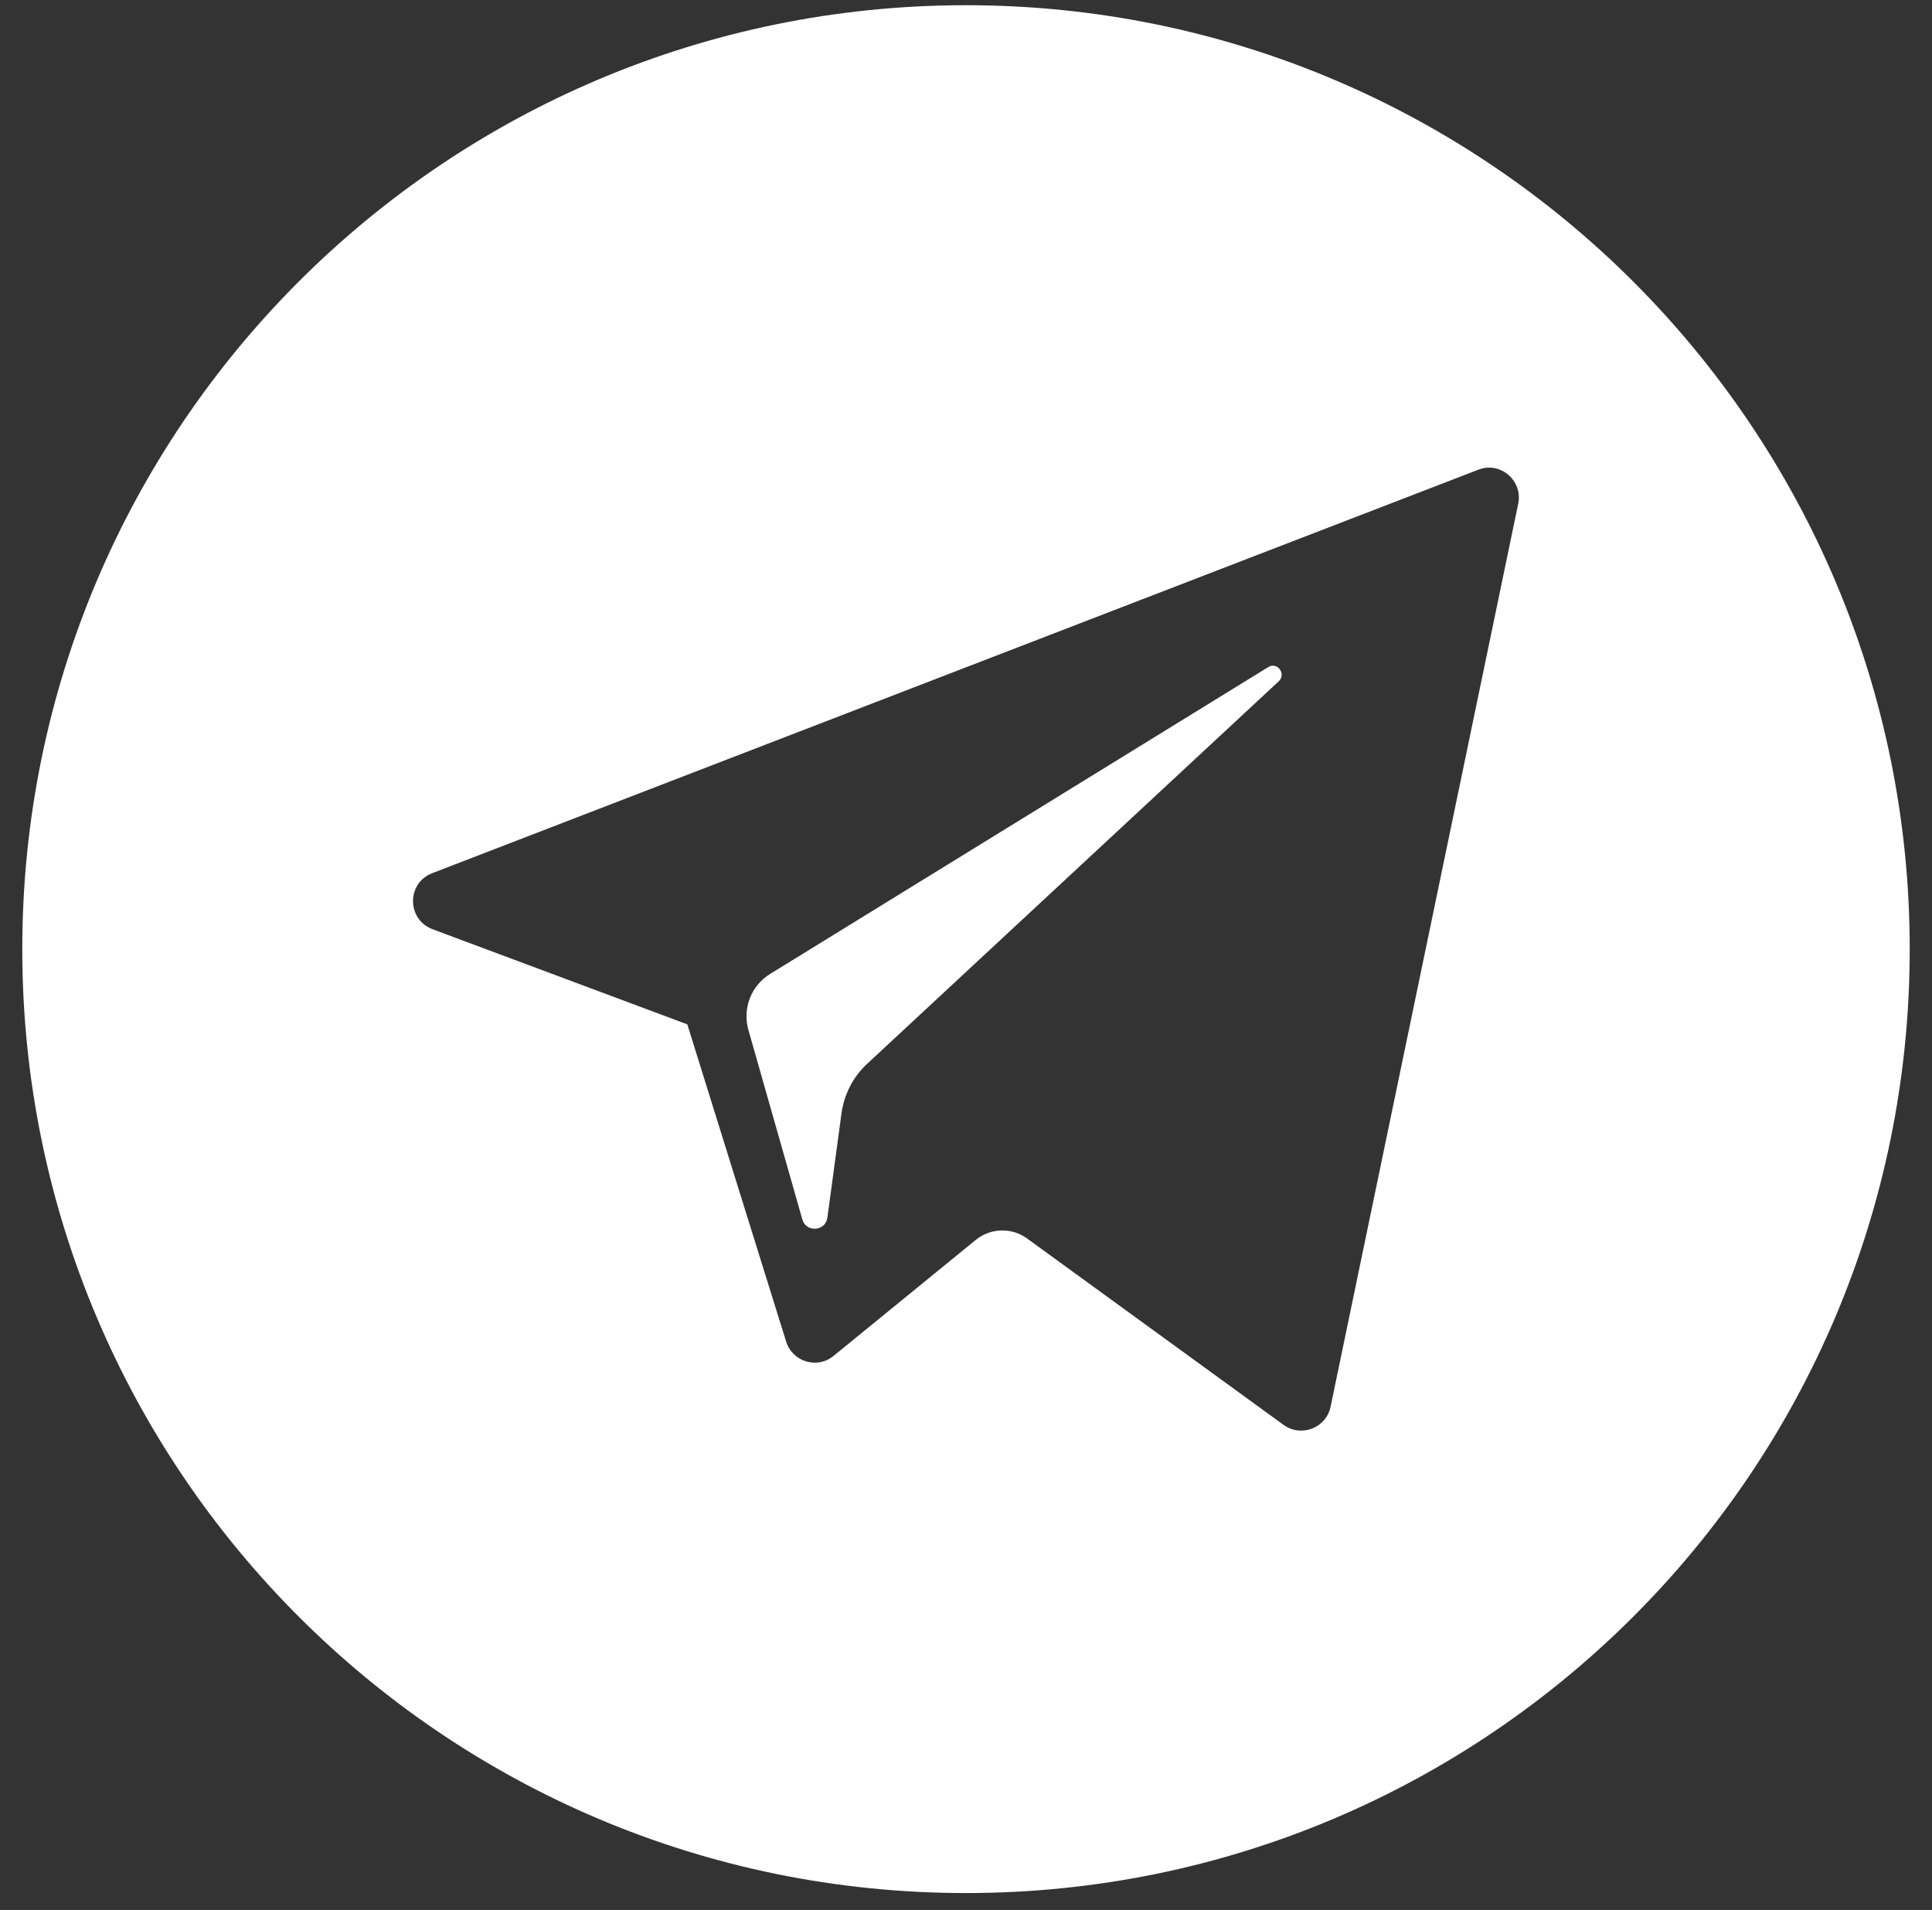 <?xml version="1.0" encoding="UTF-8"?> <svg xmlns="http://www.w3.org/2000/svg" width="86" height="85" viewBox="0 0 86 85" fill="none"><rect x="0" y="0" width="86" height="85" fill="#333333" stroke="none"/> <path d="M56.456 29.687L34.287 43.34C33.433 43.865 33.039 44.882 33.318 45.85L35.714 54.268C35.878 54.859 36.748 54.81 36.83 54.186L37.454 49.575C37.569 48.705 37.979 47.901 38.635 47.311L56.932 30.31C57.26 29.982 56.85 29.441 56.456 29.687ZM43 0.232C19.797 0.232 0.992 19.037 0.992 42.24C0.992 65.443 19.797 84.248 43 84.248C66.203 84.248 85.008 65.443 85.008 42.24C85.008 19.037 66.203 0.232 43 0.232ZM67.581 22.418L59.229 62.604C59.032 63.556 57.916 63.983 57.129 63.408L45.724 55.121C45.035 54.613 44.083 54.646 43.427 55.187L37.109 60.34C36.371 60.947 35.271 60.602 34.992 59.7L30.595 45.588L19.256 41.354C18.107 40.927 18.09 39.303 19.239 38.86L65.793 20.908C66.777 20.514 67.795 21.384 67.581 22.418Z" fill="white"></path> </svg> 
